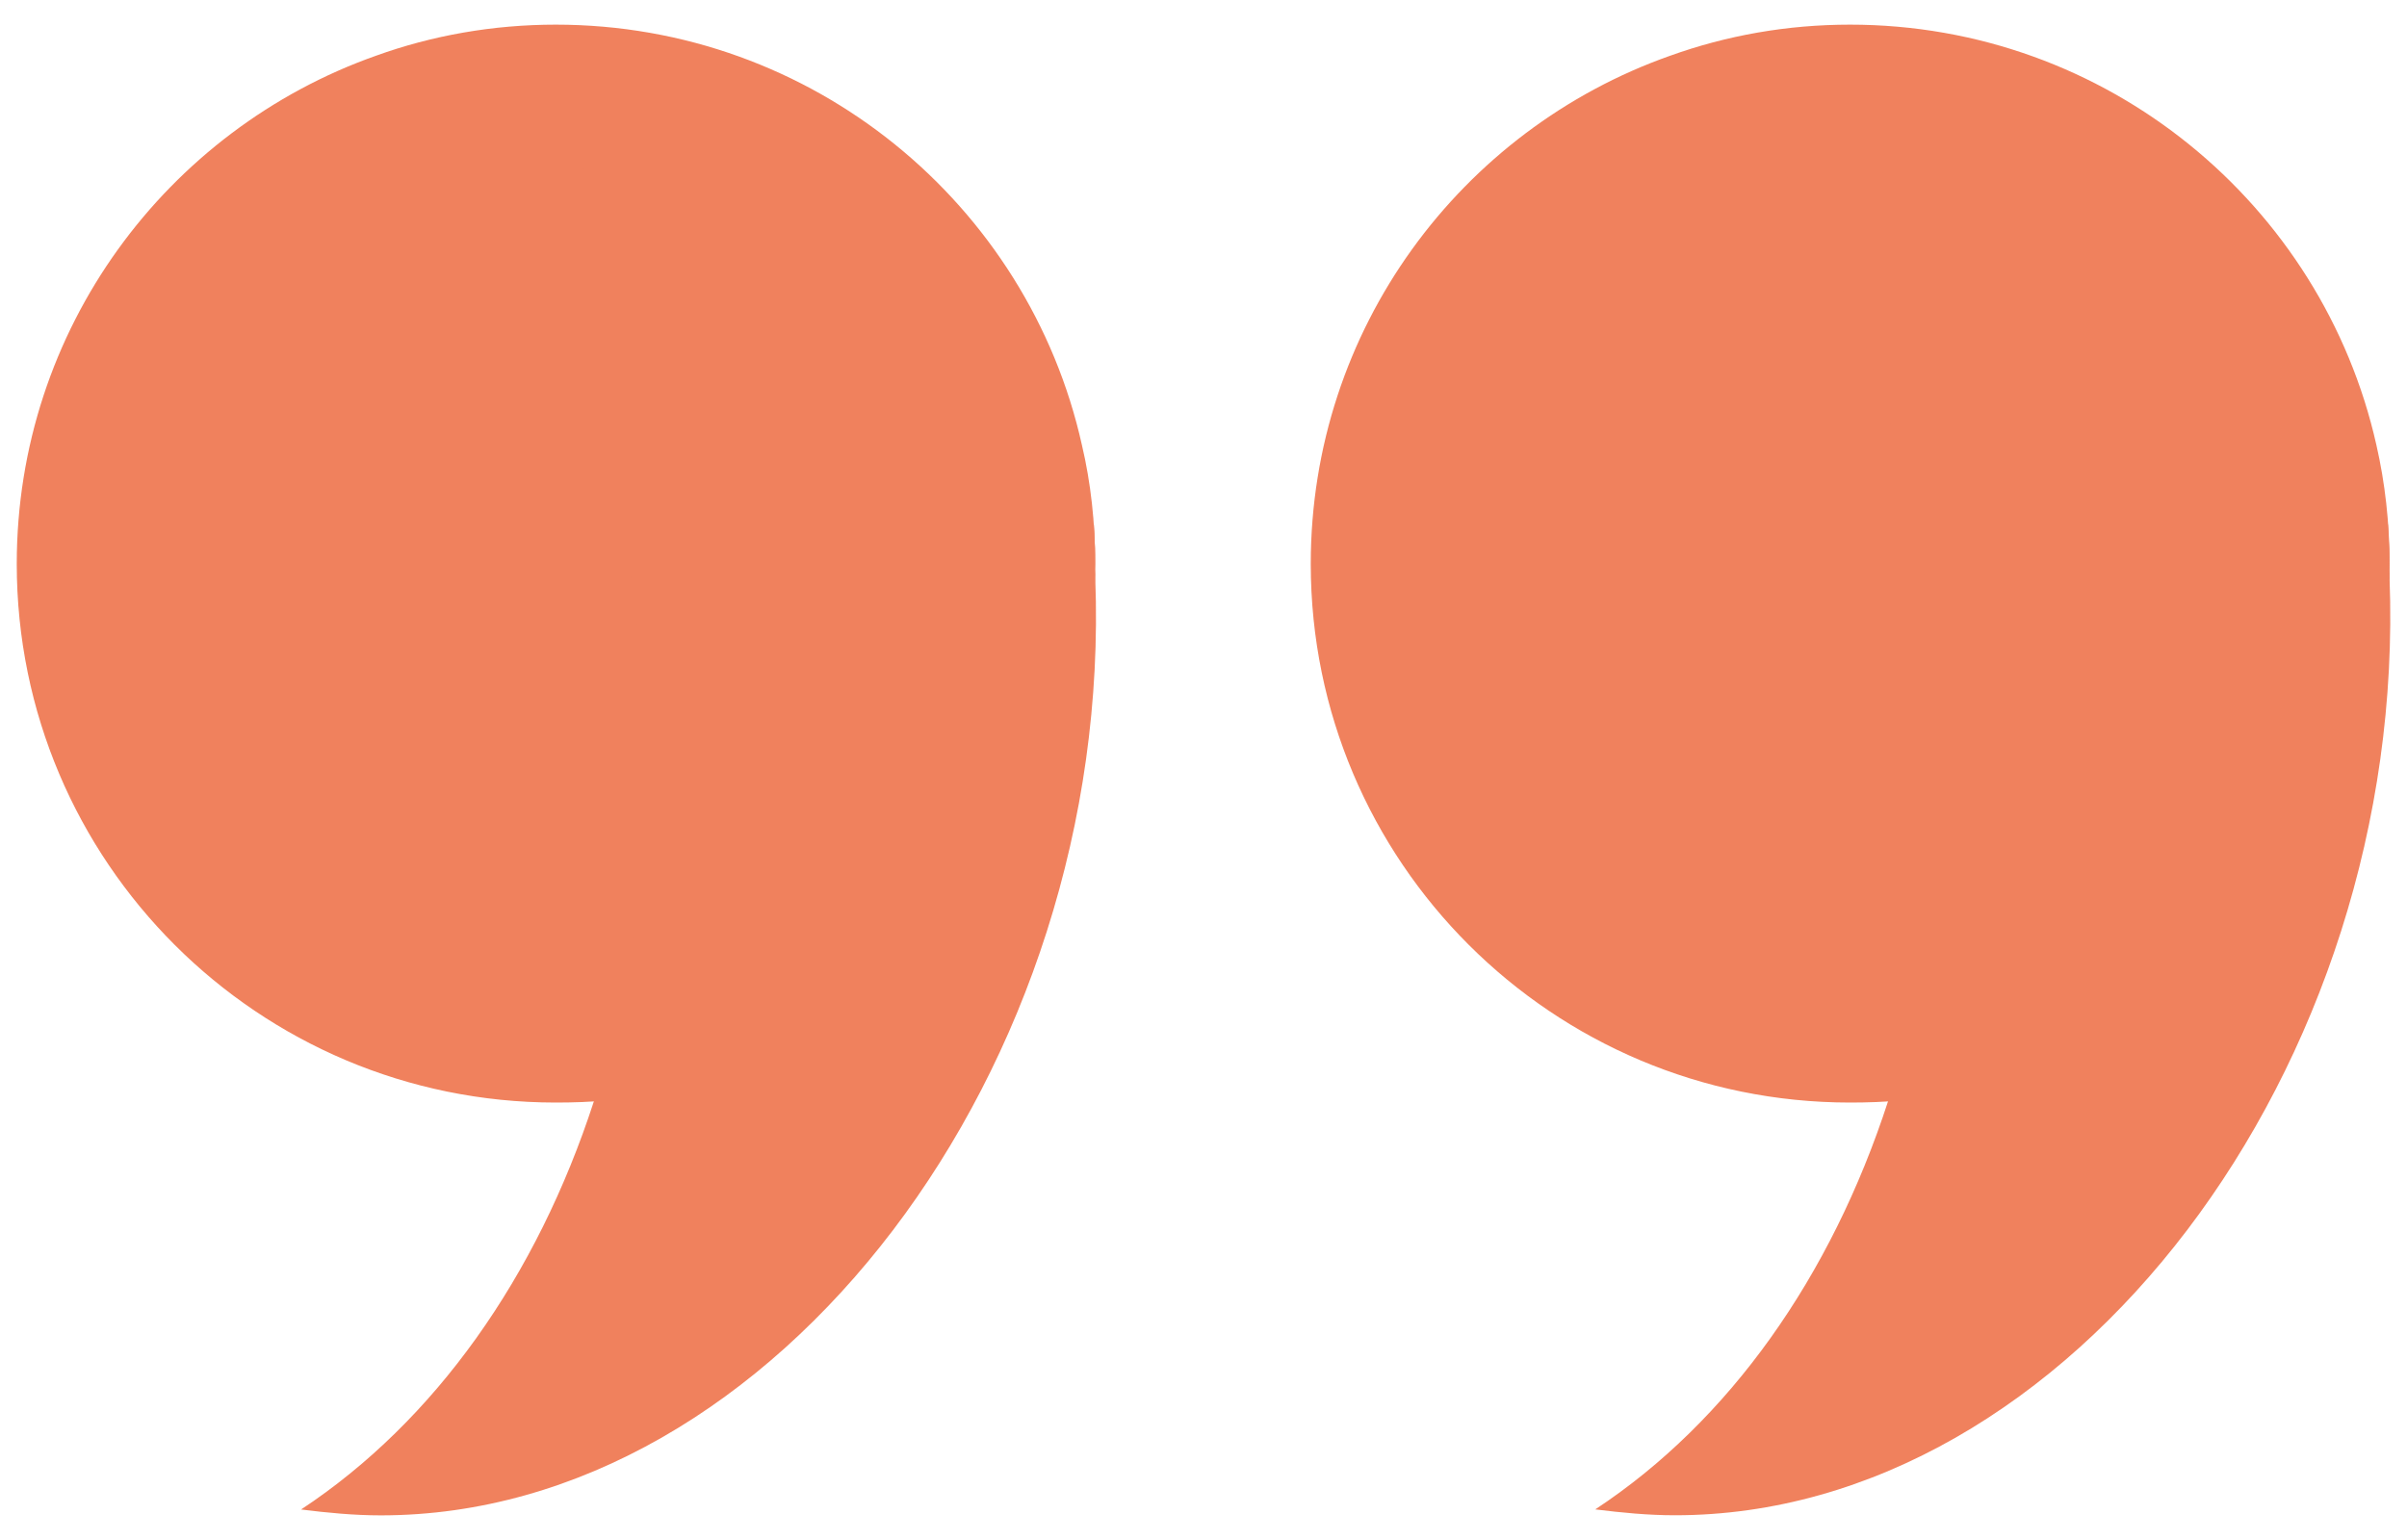 <?xml version="1.0" encoding="utf-8"?>
<!-- Generator: Adobe Illustrator 16.0.0, SVG Export Plug-In . SVG Version: 6.00 Build 0)  -->
<!DOCTYPE svg PUBLIC "-//W3C//DTD SVG 1.1//EN" "http://www.w3.org/Graphics/SVG/1.1/DTD/svg11.dtd">
<svg version="1.1" id="레이어_1" xmlns="http://www.w3.org/2000/svg" xmlns:xlink="http://www.w3.org/1999/xlink" x="0px"
	 y="0px" width="25px" height="16px" viewBox="0 0 25 16" style="enable-background:new 0 0 25 16;" xml:space="preserve">
<style type="text/css">
<![CDATA[
	.st0{fill:#E94C18;}
	.st1{opacity:0.7;}
]]>
</style>
<g class="st1">
	<g>
		<path class="st0" d="M13.614,5.858c0,3.094,2.51,5.597,5.601,5.597c0.18,0,0.362-0.006,0.542-0.023
			c2.763-0.266,4.943-2.537,5.054-5.344c0.008-0.075,0.008-0.156,0.008-0.23c0-0.424-0.047-0.842-0.137-1.235
			c-0.561-2.498-2.796-4.367-5.467-4.367c-0.656,0-1.284,0.113-1.868,0.323C15.174,1.346,13.614,3.417,13.614,5.858
			z"/>
		<path class="st0" d="M24.802,5.447c0.002,0.055,0.009,0.111,0.009,0.17c0.008,0.098,0.008,0.201,0.005,0.301
			c0.003,0.031,0.003,0.06,0.003,0.094c0.19,5.075-3.324,9.731-7.422,9.731c-0.28,0-0.555-0.027-0.828-0.061
			c1.393-0.918,2.45-2.419,3.042-4.243c0.056-0.16,0.1-0.319,0.146-0.481c0.436-1.615,0.528-3.451,0.173-5.33
			c-0.375-2.002-1.188-3.774-2.276-5.15L24.802,5.447z"/>
	</g>
	<g>
		<path class="st0" d="M0.174,5.858c0,3.094,2.508,5.597,5.598,5.597c0.185,0,0.362-0.006,0.543-0.023
			c2.766-0.266,4.945-2.537,5.053-5.344c0.007-0.075,0.007-0.156,0.007-0.23c0-0.424-0.045-0.842-0.138-1.235
			C10.68,2.124,8.444,0.256,5.772,0.256c-0.652,0-1.286,0.113-1.867,0.323C1.735,1.346,0.174,3.417,0.174,5.858z"/>
		<path class="st0" d="M11.361,5.447c0.003,0.055,0.008,0.111,0.008,0.17c0.007,0.098,0.007,0.201,0.004,0.301
			C11.376,5.949,11.376,5.979,11.376,6.013c0.191,5.075-3.322,9.731-7.42,9.731c-0.281,0-0.558-0.027-0.829-0.061
			c1.391-0.918,2.45-2.419,3.042-4.243c0.056-0.16,0.102-0.319,0.147-0.481c0.437-1.615,0.525-3.451,0.172-5.33
			C6.113,3.627,5.3,1.854,4.211,0.478L11.361,5.447z"/>
	</g>
</g>
<g>
</g>
<g>
</g>
<g>
</g>
<g>
</g>
<g>
</g>
<g>
</g>
<g>
</g>
<g>
</g>
<g>
</g>
<g>
</g>
<g>
</g>
<g>
</g>
<g>
</g>
<g>
</g>
<g>
</g>
</svg>
